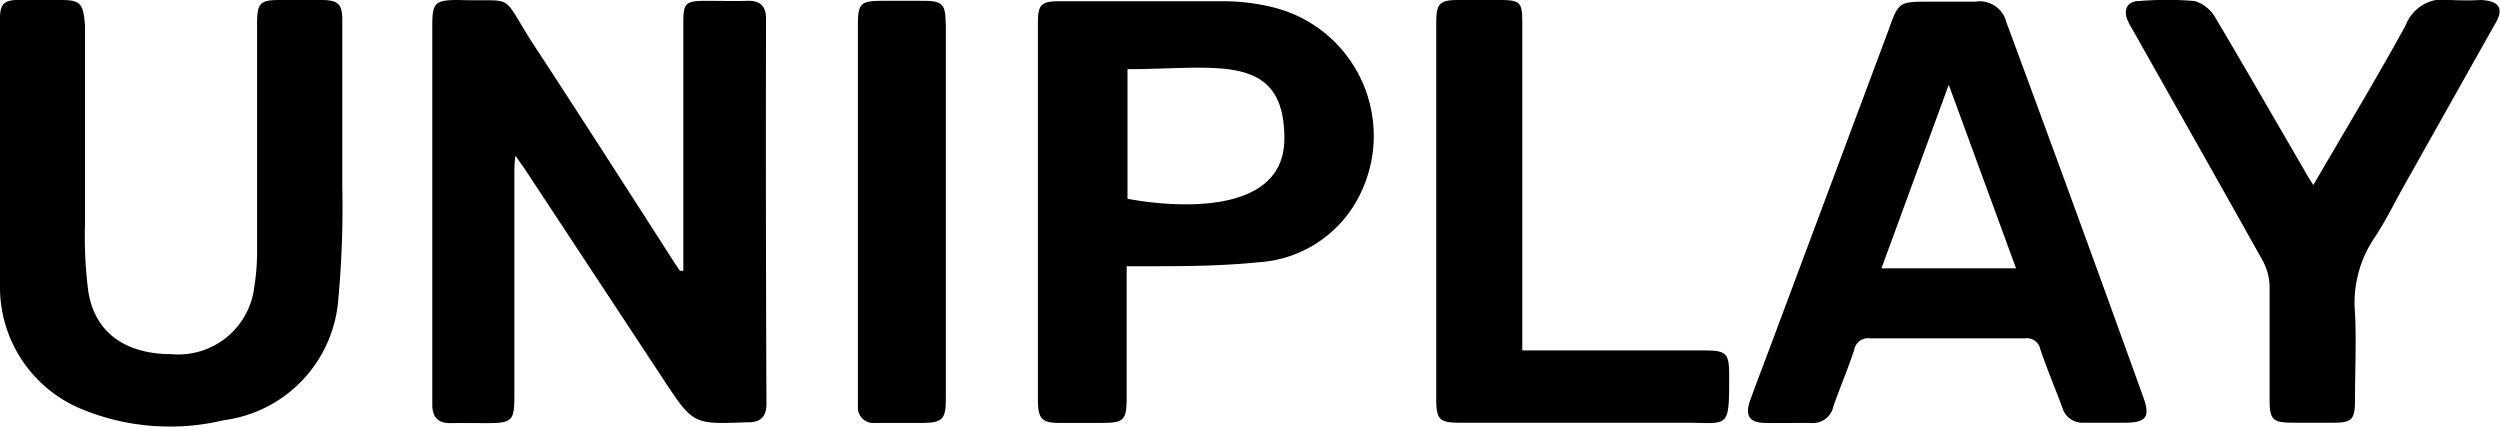 <svg xmlns="http://www.w3.org/2000/svg" width="120" height="20.49" data-name="Calque 1" viewBox="0 0 120 20.49"><path fill="none" d="M90.29 12.88h6.46l-3.23-8.81z"/><path d="M81.77 16.82h-8.7V1.13C73.07.13 73 0 72 0h-2c-.88 0-1.06.17-1.06 1.05v18.11c0 1 .17 1.13 1.14 1.13h10.69C83 20.28 83 20.69 83 18c0-1.07-.15-1.18-1.23-1.18M61.18.37a9.86 9.86 0 0 0-2.36-.31h-8c-.84 0-1 .18-1 1V19.2c0 .92.2 1.11 1.1 1.1h1.88c1.17 0 1.28-.1 1.28-1.28v-6.24h.69c1.87 0 3.76 0 5.62-.19A5.83 5.83 0 0 0 64.9 10 6.35 6.35 0 0 0 61.18.37m-7.06 9.17V3.32c4.26 0 7.53-.85 7.53 3.33 0 4.46-7.53 2.89-7.53 2.89M96.31 1.08a1.32 1.32 0 0 0-1.5-1h-2.17c-1.49 0-1.51 0-2 1.39L85.21 16c-.4 1.08-.82 2.16-1.21 3.24-.26.74 0 1.05.73 1.06s1.45 0 2.17 0a1 1 0 0 0 1.1-.79c.32-.91.7-1.8 1-2.71a.68.68 0 0 1 .76-.56h7.45a.65.65 0 0 1 .72.51c.34 1 .72 1.89 1.07 2.84a1 1 0 0 0 1 .7h2c1 0 1.23-.27.88-1.22q-3.23-8.98-6.57-17.99m-6 11.8 3.23-8.81 3.23 8.81ZM119.09 0a13.81 13.81 0 0 1-1.44 0 1.94 1.94 0 0 0-2.18 1.22c-1.4 2.55-2.91 5.05-4.43 7.66-.19-.3-.32-.5-.43-.71-1.42-2.43-2.82-4.88-4.26-7.3a1.73 1.73 0 0 0-1-.82 15.85 15.85 0 0 0-2.67 0c-.55 0-.76.38-.57.89a3.56 3.56 0 0 0 .27.51c2.08 3.69 4.17 7.38 6.24 11.08a2.7 2.7 0 0 1 .32 1.22v5.42c0 1 .16 1.12 1.15 1.12h1.95c.86 0 1-.18 1-1.07 0-1.4.07-2.8 0-4.19a5.57 5.57 0 0 1 .93-3.61c.56-.84 1-1.76 1.5-2.64l4.25-7.56c.5-.79.28-1.17-.63-1.22M36.77.9c0-.61-.29-.88-.89-.86s-1.3 0-2 0c-1 0-1.08.12-1.08 1.08V13h-.16l-.24-.35C30.14 9.13 27.84 5.54 25.52 2 24-.4 24.77.09 22 0c-1.12 0-1.25.13-1.25 1.23v18.19c0 .58.26.9.88.89s1.16 0 1.73 0c1.23 0 1.33-.11 1.33-1.31V8.3c0-.22 0-.44.05-.83.25.36.39.55.52.75l6.59 10c1.42 2.15 1.42 2.15 4 2.05h.07c.61 0 .87-.29.87-.89q-.04-9.22-.02-18.48M45.39 1.14c0-.95-.16-1.1-1.08-1.1h-2c-1 0-1.13.15-1.13 1.12v18.35a.74.74 0 0 0 .82.79h2.24c1 0 1.16-.17 1.16-1.18v-18ZM15.42 0h-2c-.93 0-1.08.15-1.08 1.1v11.06a10.42 10.42 0 0 1-.13 1.58A3.67 3.67 0 0 1 8.24 17c-2.18 0-3.68-1-4-3a20.51 20.51 0 0 1-.16-3.24V1.22C4 .19 3.88 0 2.94 0H.85C.16 0 0 .25 0 .88v12.79a6.33 6.33 0 0 0 4 6 11.11 11.11 0 0 0 6.74.5 6.33 6.33 0 0 0 5.49-5.71 48.86 48.86 0 0 0 .2-5.55V1.03C16.44.21 16.26 0 15.42 0"/></svg>